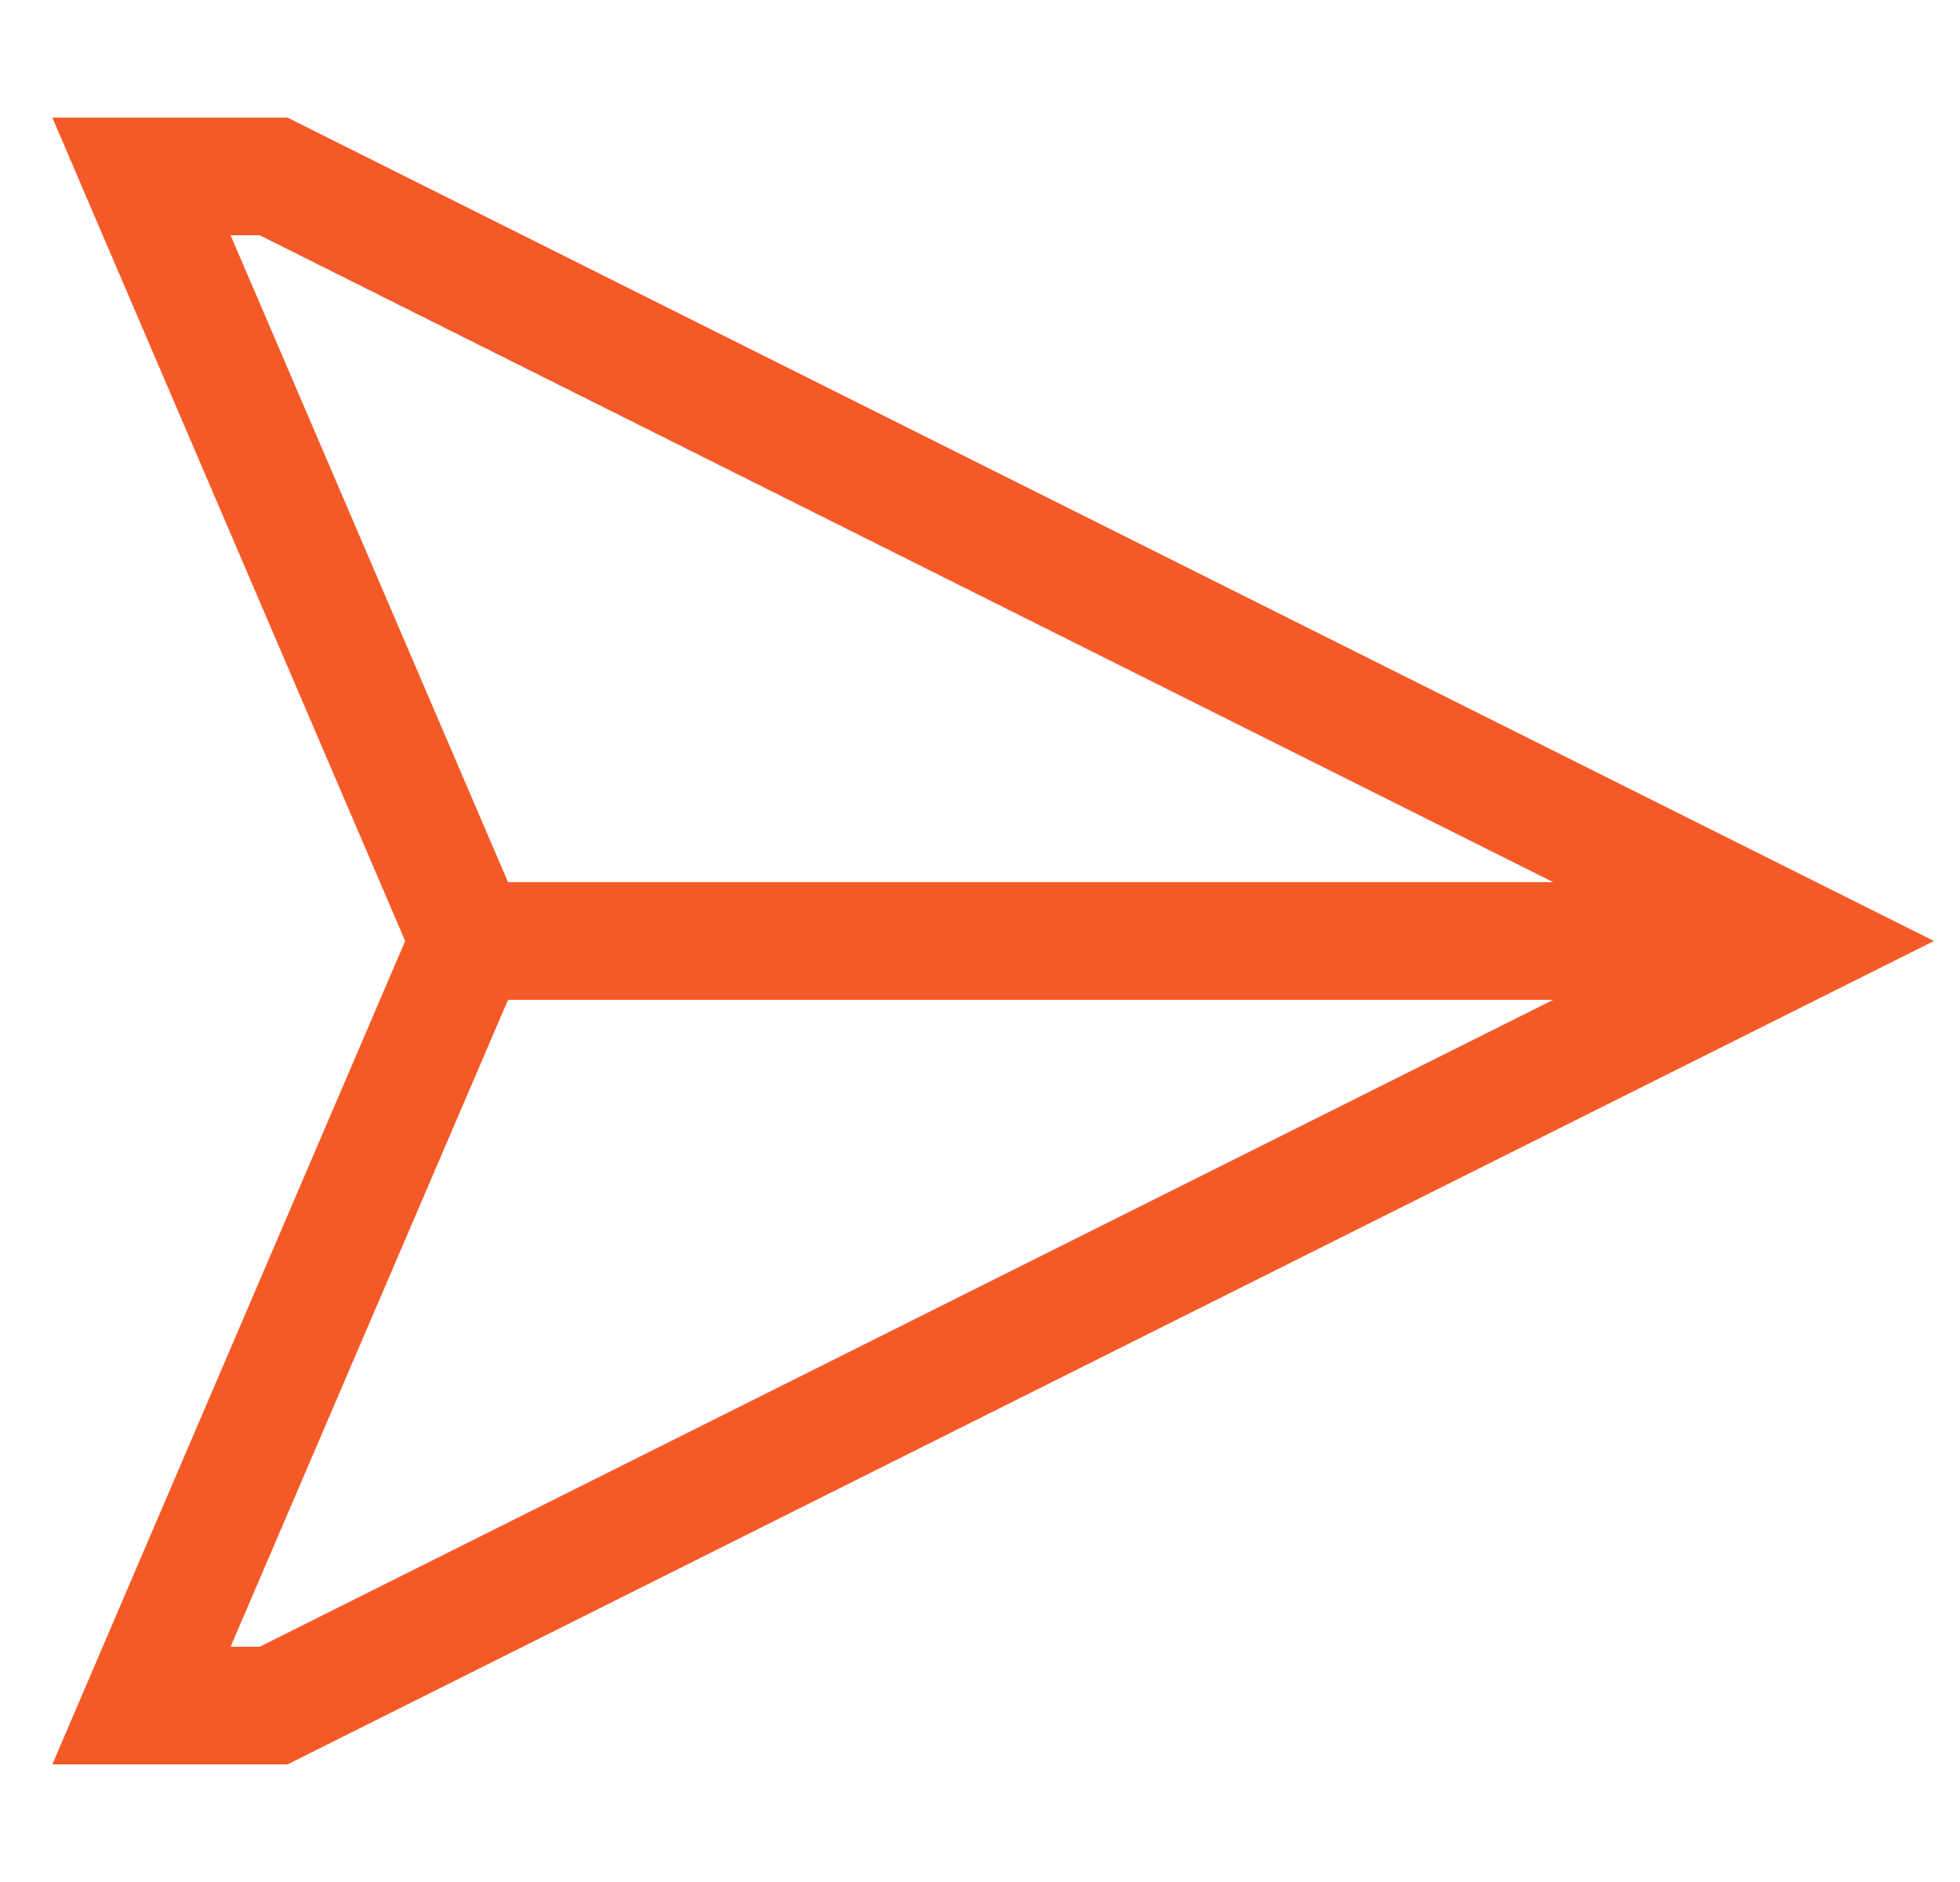 <svg width="25" height="24" viewBox="0 0 25 24" fill="none" xmlns="http://www.w3.org/2000/svg">
<g id="paper-plane-top" clip-path="url(#clip0_5937_112766)">
<path id="Primary" d="M6.48 12.75H19.812L3.312 21H2.941L6.48 12.75ZM19.816 11.25H6.48L2.941 3H3.312L19.812 11.25H19.816ZM0.668 1.5L1.31 3L5.168 12L1.31 21L0.668 22.5H2.299H3.668L22.99 12.839L24.668 12L22.99 11.161L3.668 1.5H2.299H0.668Z" fill="#F45A27"/>
</g>
<defs>
<clipPath id="clip0_5937_112766">
<rect width="24" height="24" fill="white" transform="translate(0.668)"/>
</clipPath>
</defs>
</svg>

